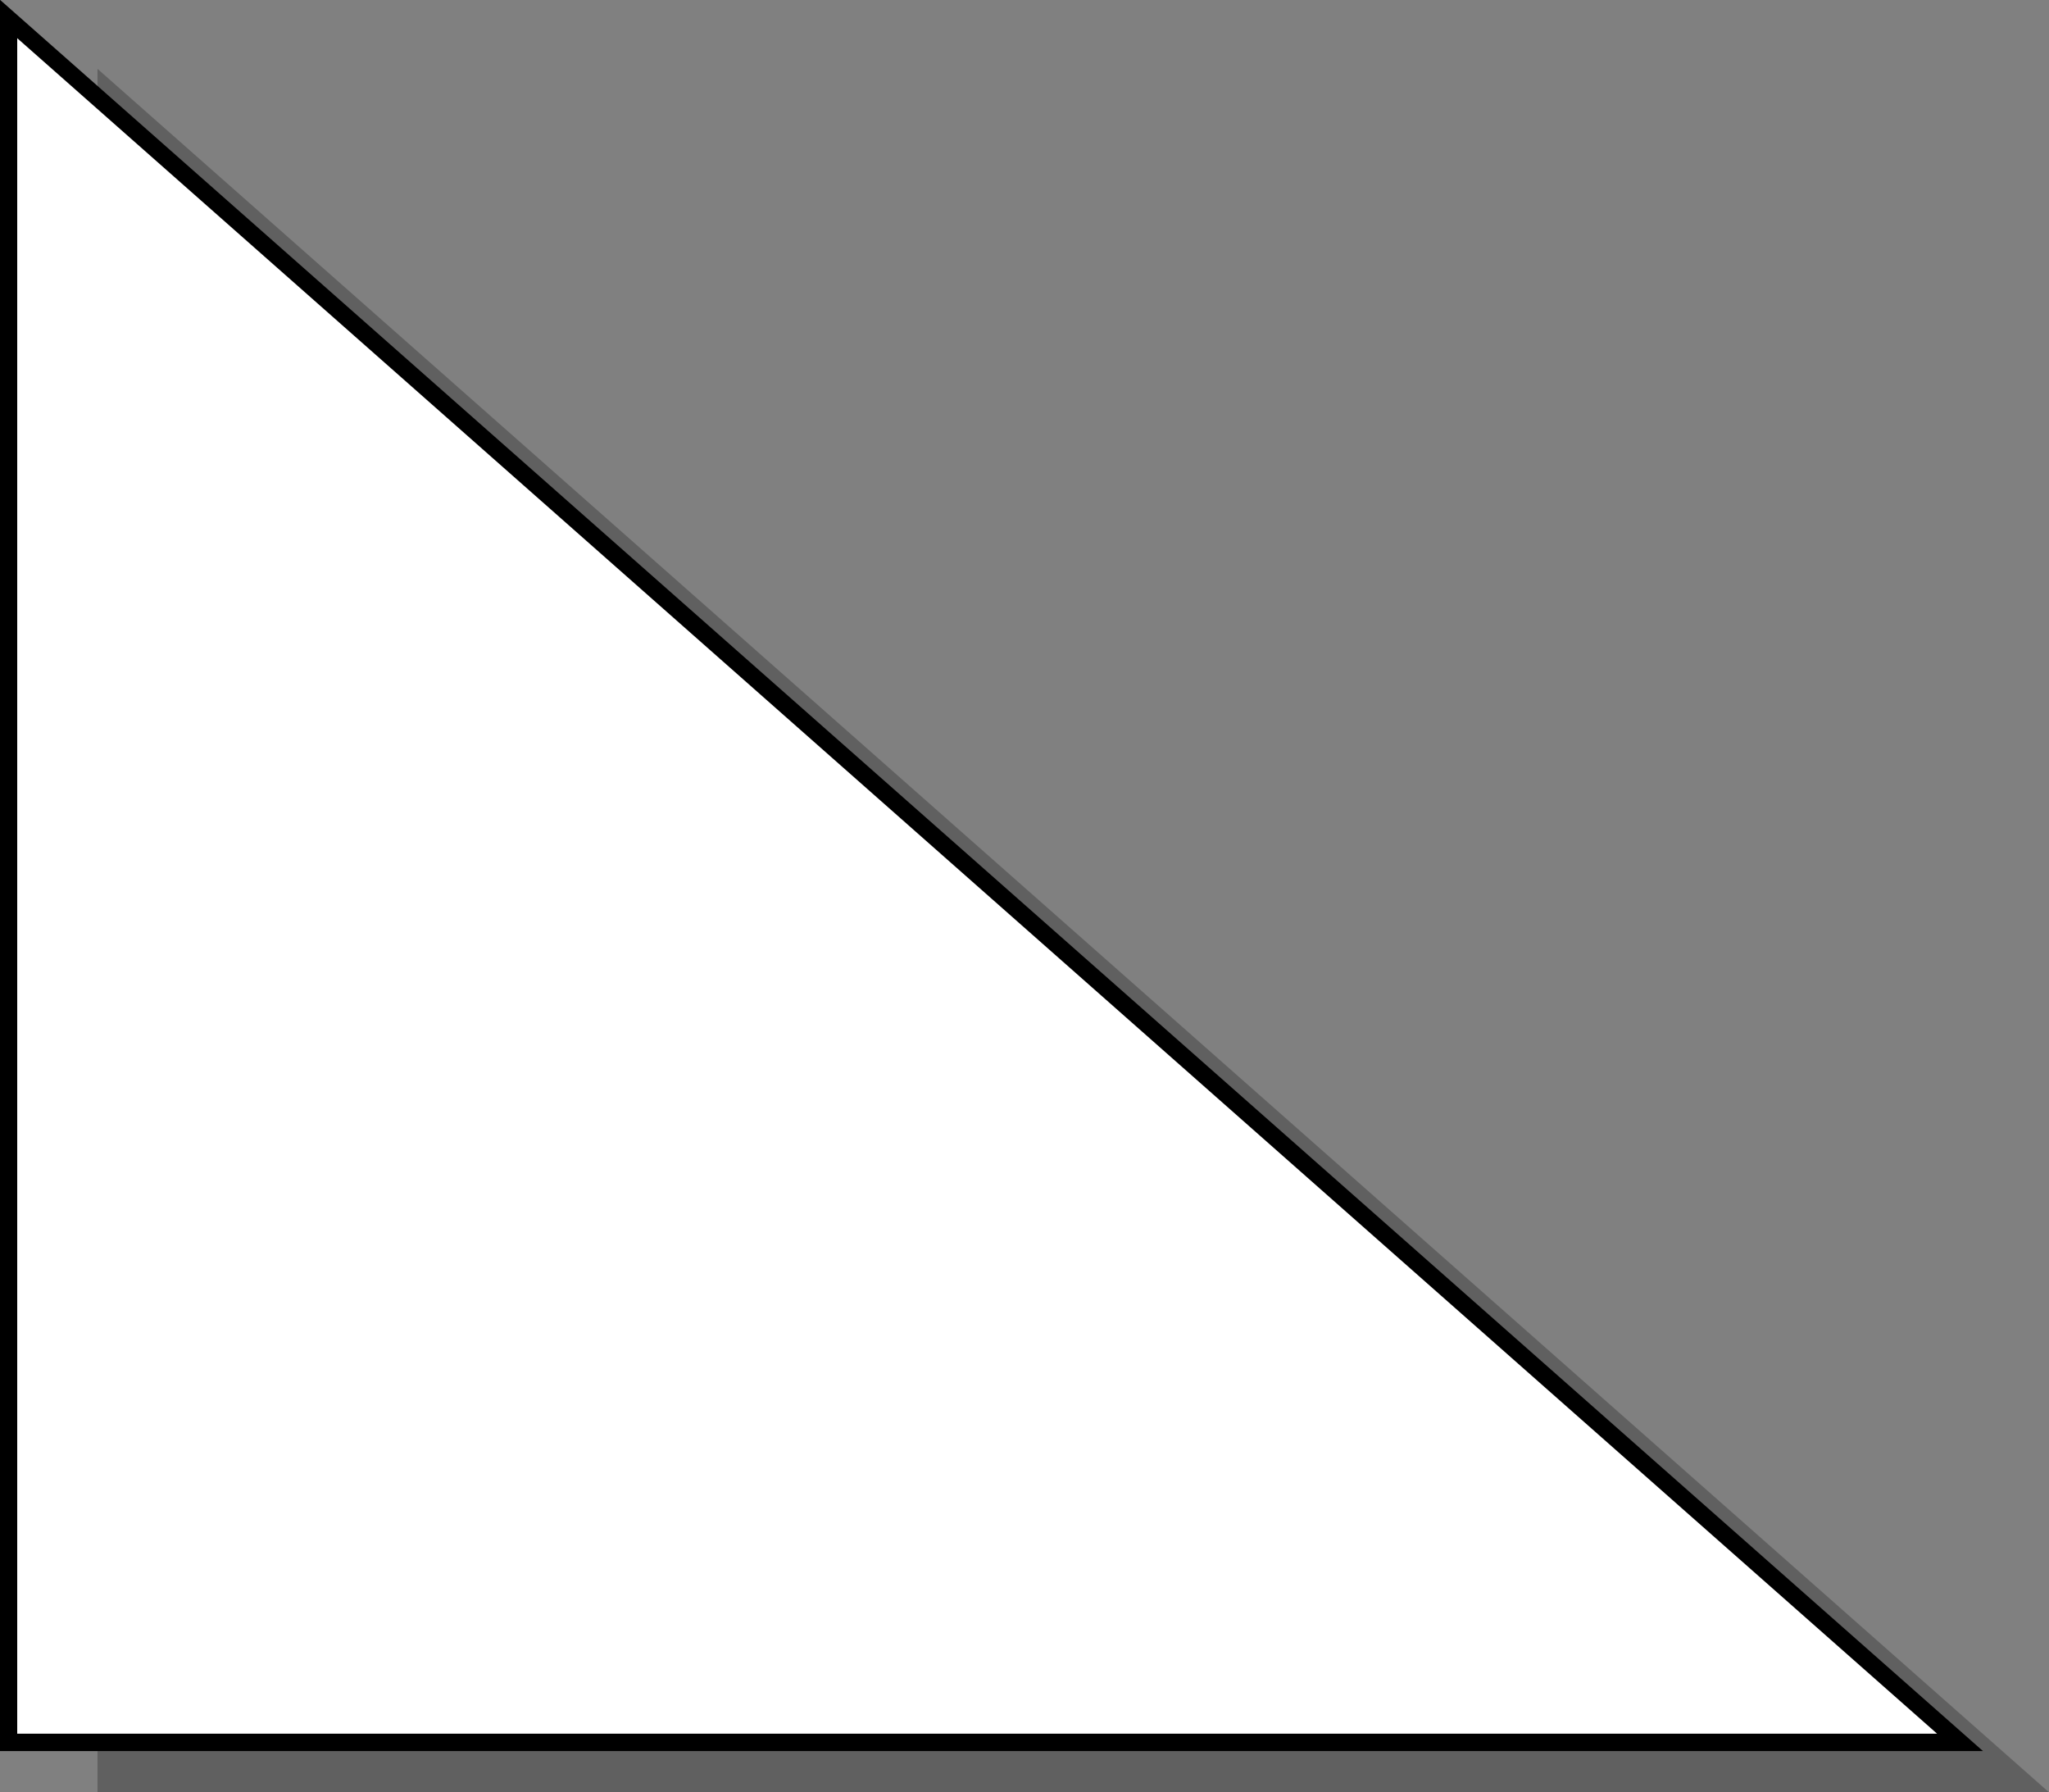 <?xml version="1.0" encoding="UTF-8" standalone="no"?>
<svg
   xmlns:dc="http://purl.org/dc/elements/1.1/"
   xmlns:cc="http://creativecommons.org/ns#"
   xmlns:rdf="http://www.w3.org/1999/02/22-rdf-syntax-ns#"
   xmlns:svg="http://www.w3.org/2000/svg"
   xmlns="http://www.w3.org/2000/svg"
   xmlns:sodipodi="http://sodipodi.sourceforge.net/DTD/sodipodi-0.dtd"
   xmlns:inkscape="http://www.inkscape.org/namespaces/inkscape"
   id="Calque_1"
   data-name="Calque 1"
   viewBox="0 0 118.066 103.255"
   version="1.1"
   inkscape:version="0.91 r13725"
   sodipodi:docname="white_triangle_rect.svg"
   width="118.066"
   height="103.255">
  <rect x="0" y="0" width="118.066" height="103.255" fill="#808080" stroke="none"/>
  <defs
     id="defs9" />
  <sodipodi:namedview
     pagecolor="#ffffff"
     bordercolor="#666666"
     borderopacity="1"
     objecttolerance="10"
     gridtolerance="10"
     guidetolerance="10"
     inkscape:pageopacity="0"
     inkscape:pageshadow="2"
     inkscape:window-width="640"
     inkscape:window-height="480"
     id="namedview7"
     showgrid="false"
     inkscape:zoom="5.7272353"
     inkscape:cx="23.185417"
     inkscape:cy="57.763972"
     inkscape:current-layer="Calque_1"
     fit-margin-top="0"
     fit-margin-left="0"
     fit-margin-right="0"
     fit-margin-bottom="0" />
  <title
     id="title3">triangle</title>
  <g
     id="g4256">
    <path
       sodipodi:nodetypes="cccc"
       inkscape:connector-curvature="0"
       style="opacity:0.25;fill:#000000;fill-opacity:1;stroke:none;stroke-width:0.984;stroke-opacity:1"
       id="path5-3"
       d="m 5.619,3.968 0,99.287 112.447,0 z" />
    <path
       sodipodi:nodetypes="cccc"
       inkscape:connector-curvature="0"
       style="fill:#ffffff;fill-opacity:1;stroke:#000000;stroke-width:1;stroke-opacity:1;stroke-miterlimit:4;stroke-dasharray:none"
       id="path5"
       d="m 0.492,1.091 0,99.287 112.447,0 z" />
  </g>
</svg>
